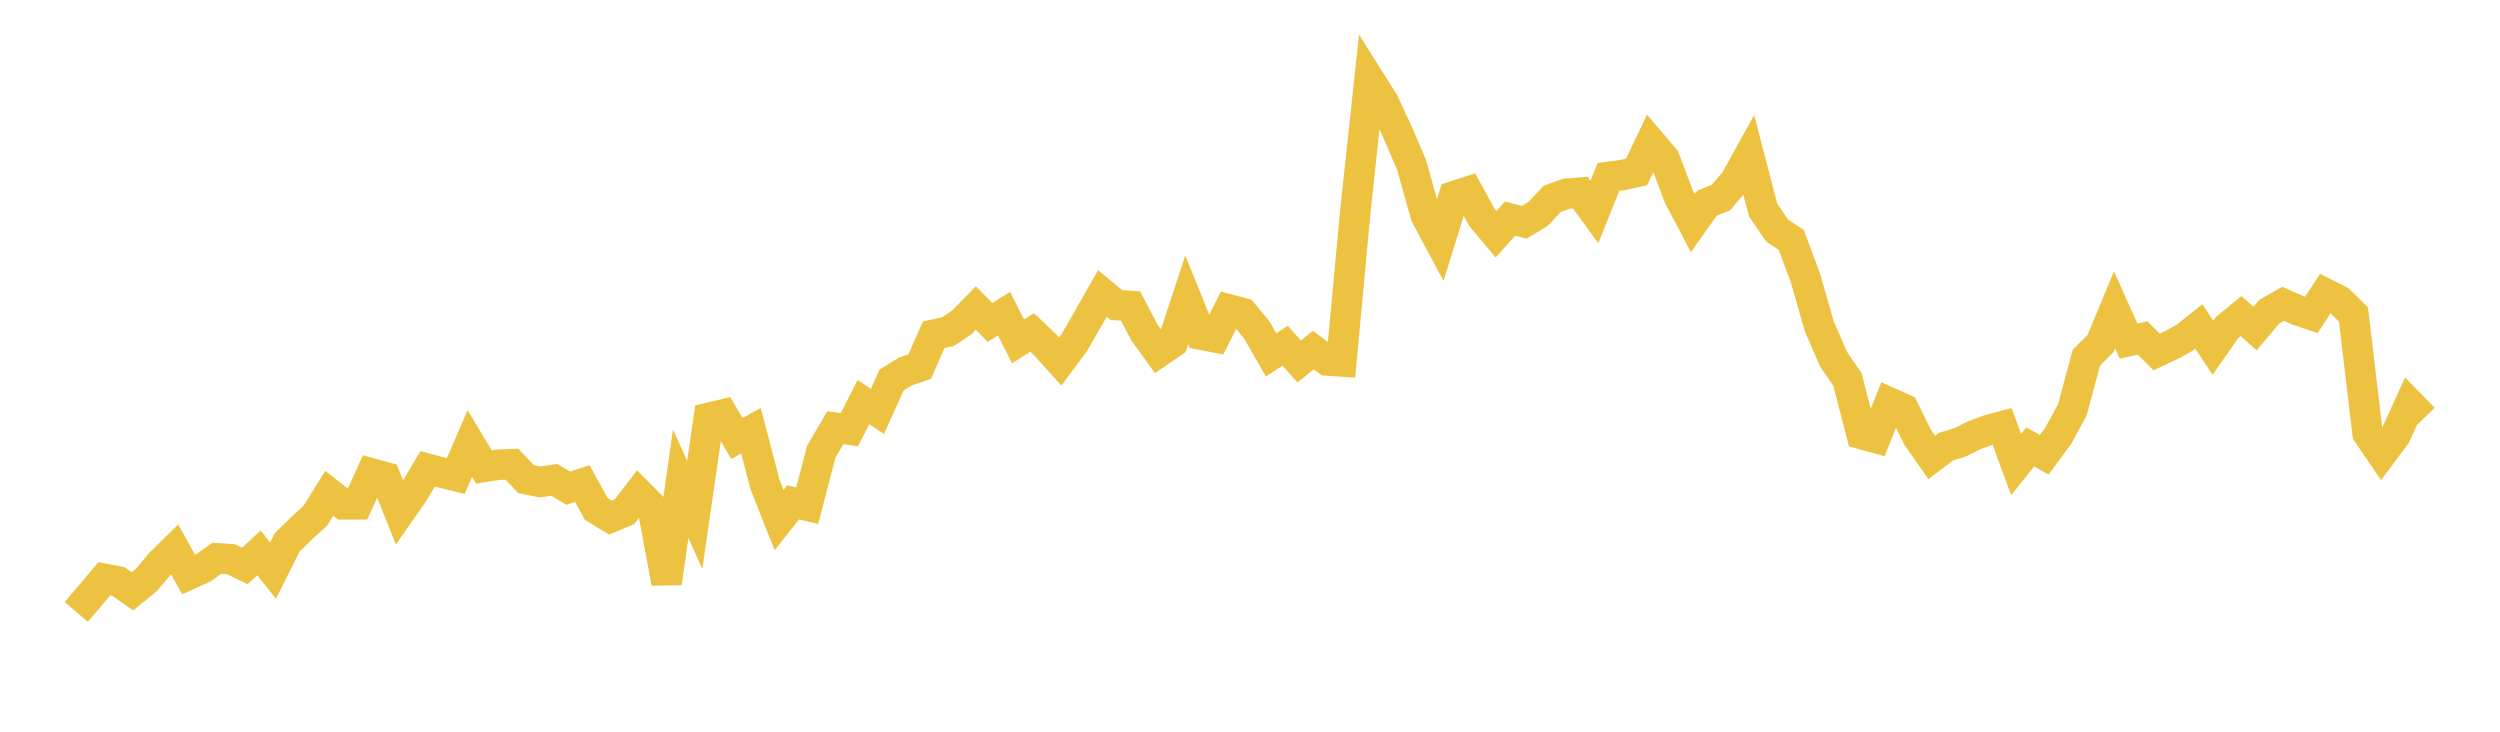 <svg width="164" height="48" xmlns="http://www.w3.org/2000/svg" xmlns:xlink="http://www.w3.org/1999/xlink"><path fill="none" stroke="rgb(237,194,64)" stroke-width="2" d="M5,40.14L5.922,39.062L6.844,37.967L7.766,38.147L8.689,38.792L9.611,38.038L10.533,36.941L11.455,36.035L12.377,37.695L13.299,37.282L14.222,36.627L15.144,36.684L16.066,37.126L16.988,36.269L17.91,37.432L18.832,35.589L19.754,34.683L20.677,33.843L21.599,32.363L22.521,33.086L23.443,33.087L24.365,31.056L25.287,31.308L26.21,33.628L27.132,32.305L28.054,30.754L28.976,31.003L29.898,31.23L30.82,29.091L31.743,30.629L32.665,30.488L33.587,30.451L34.509,31.428L35.431,31.618L36.353,31.476L37.275,32.024L38.198,31.722L39.12,33.388L40.042,33.952L40.964,33.57L41.886,32.371L42.808,33.302L43.731,38.244L44.653,31.729L45.575,33.78L46.497,27.41L47.419,27.192L48.341,28.765L49.263,28.258L50.186,31.789L51.108,34.116L52.03,32.953L52.952,33.173L53.874,29.639L54.796,28.056L55.719,28.184L56.641,26.379L57.563,26.987L58.485,24.932L59.407,24.361L60.329,24.056L61.251,21.955L62.174,21.761L63.096,21.15L64.018,20.21L64.94,21.151L65.862,20.574L66.784,22.397L67.707,21.808L68.629,22.686L69.551,23.716L70.473,22.47L71.395,20.872L72.317,19.25L73.24,20.015L74.162,20.072L75.084,21.826L76.006,23.104L76.928,22.468L77.85,19.665L78.772,21.951L79.695,22.131L80.617,20.302L81.539,20.545L82.461,21.67L83.383,23.286L84.305,22.682L85.228,23.714L86.15,22.965L87.072,23.646L87.994,23.71L88.916,13.809L89.838,5.231L90.76,6.695L91.683,8.674L92.605,10.829L93.527,14.132L94.449,15.851L95.371,12.874L96.293,12.578L97.216,14.263L98.138,15.365L99.06,14.342L99.982,14.584L100.904,14.029L101.826,13.044L102.749,12.711L103.671,12.635L104.593,13.904L105.515,11.606L106.437,11.483L107.359,11.278L108.281,9.344L109.204,10.423L110.126,12.886L111.048,14.634L111.97,13.331L112.892,12.961L113.814,11.885L114.737,10.217L115.659,13.774L116.581,15.128L117.503,15.737L118.425,18.197L119.347,21.408L120.269,23.54L121.192,24.892L122.114,28.475L123.036,28.727L123.958,26.412L124.88,26.827L125.802,28.687L126.725,30.009L127.647,29.303L128.569,29.023L129.491,28.558L130.413,28.216L131.335,27.969L132.257,30.476L133.18,29.32L134.102,29.829L135.024,28.58L135.946,26.884L136.868,23.456L137.79,22.546L138.713,20.321L139.635,22.377L140.557,22.175L141.479,23.09L142.401,22.658L143.323,22.152L144.246,21.418L145.168,22.809L146.09,21.492L147.012,20.734L147.934,21.551L148.856,20.452L149.778,19.929L150.701,20.345L151.623,20.657L152.545,19.259L153.467,19.726L154.389,20.634L155.311,28.422L156.234,29.774L157.156,28.532L158.078,26.503L159,27.448"></path></svg>